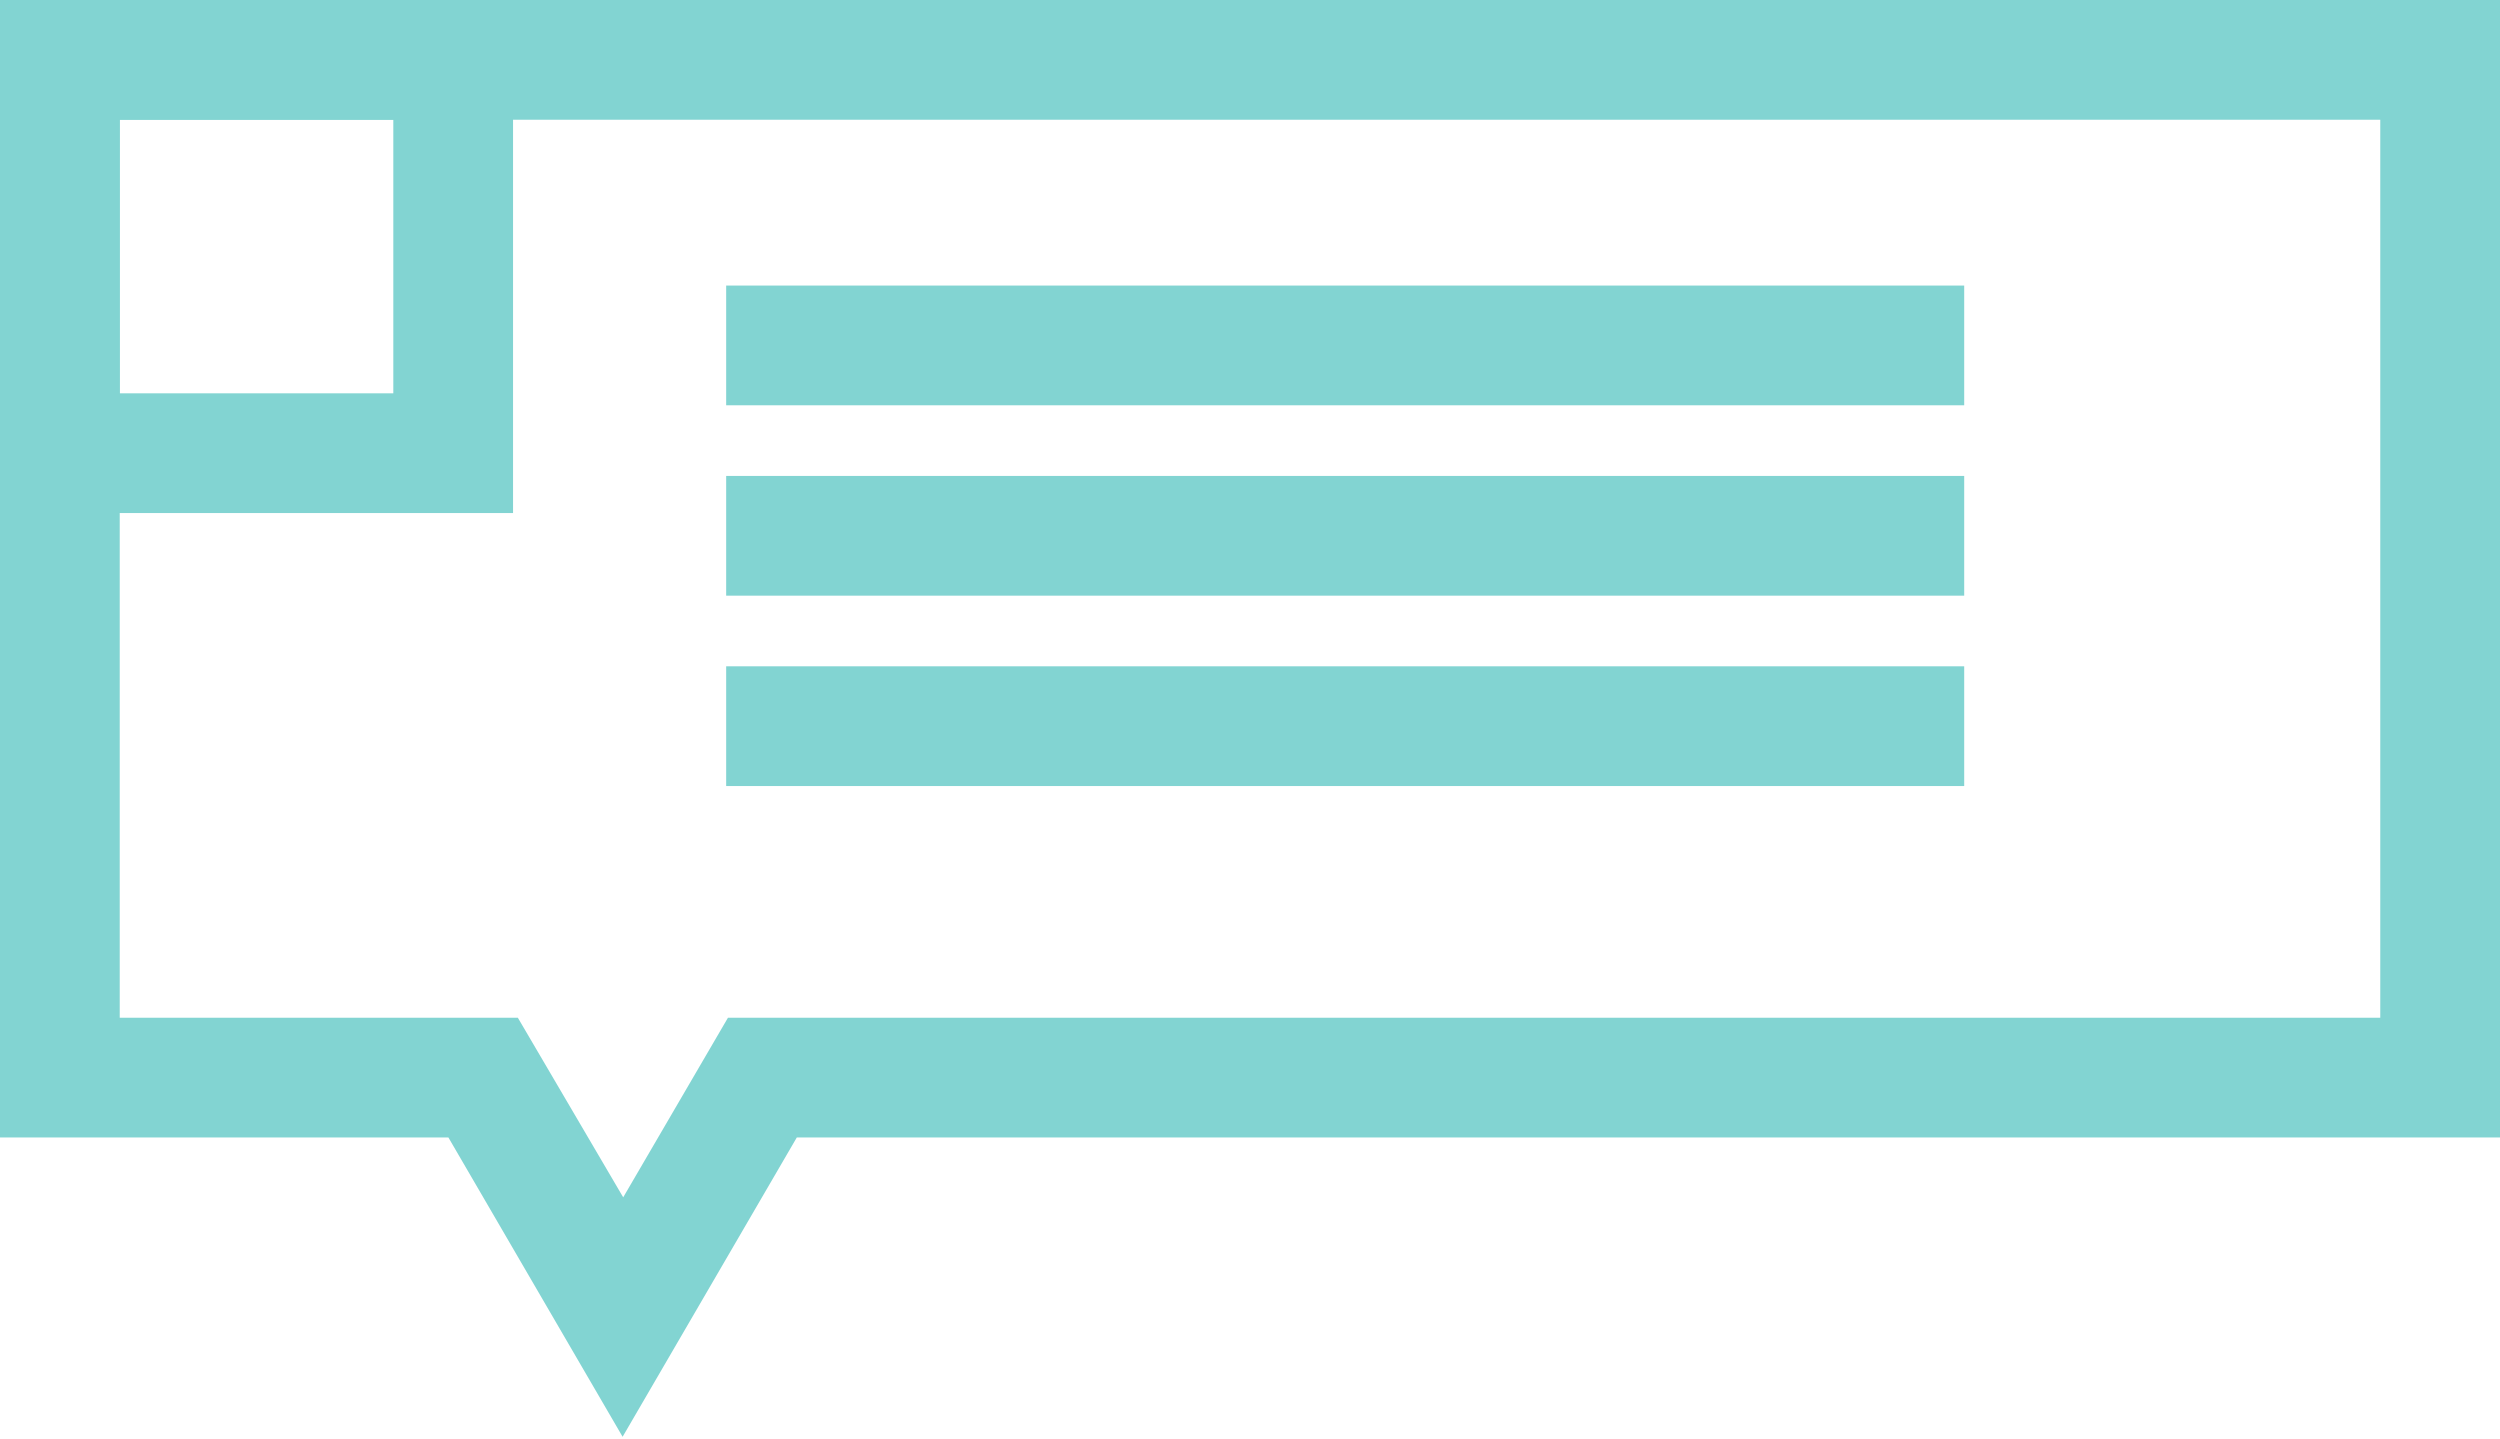 <svg viewBox="0 0 41.76 24.04" xmlns="http://www.w3.org/2000/svg"><g fill="#82d4d2"><path d="m10.4 24-2.91-5h-7.49v-19h41.76v19h-28.45zm-8.4-7h6.65l1.76 3 1.75-3h27.6v-15h-37.76z"/><path d="m8.57 8.57h-8.57v-8.57h8.57zm-6.57-2h4.57v-4.57h-4.57z"/><path d="m12.13 4.77h20.68v2h-20.68z"/><path d="m12.13 7.95h20.68v2h-20.68z"/><path d="m12.13 11.13h20.68v2h-20.68z"/></g></svg>